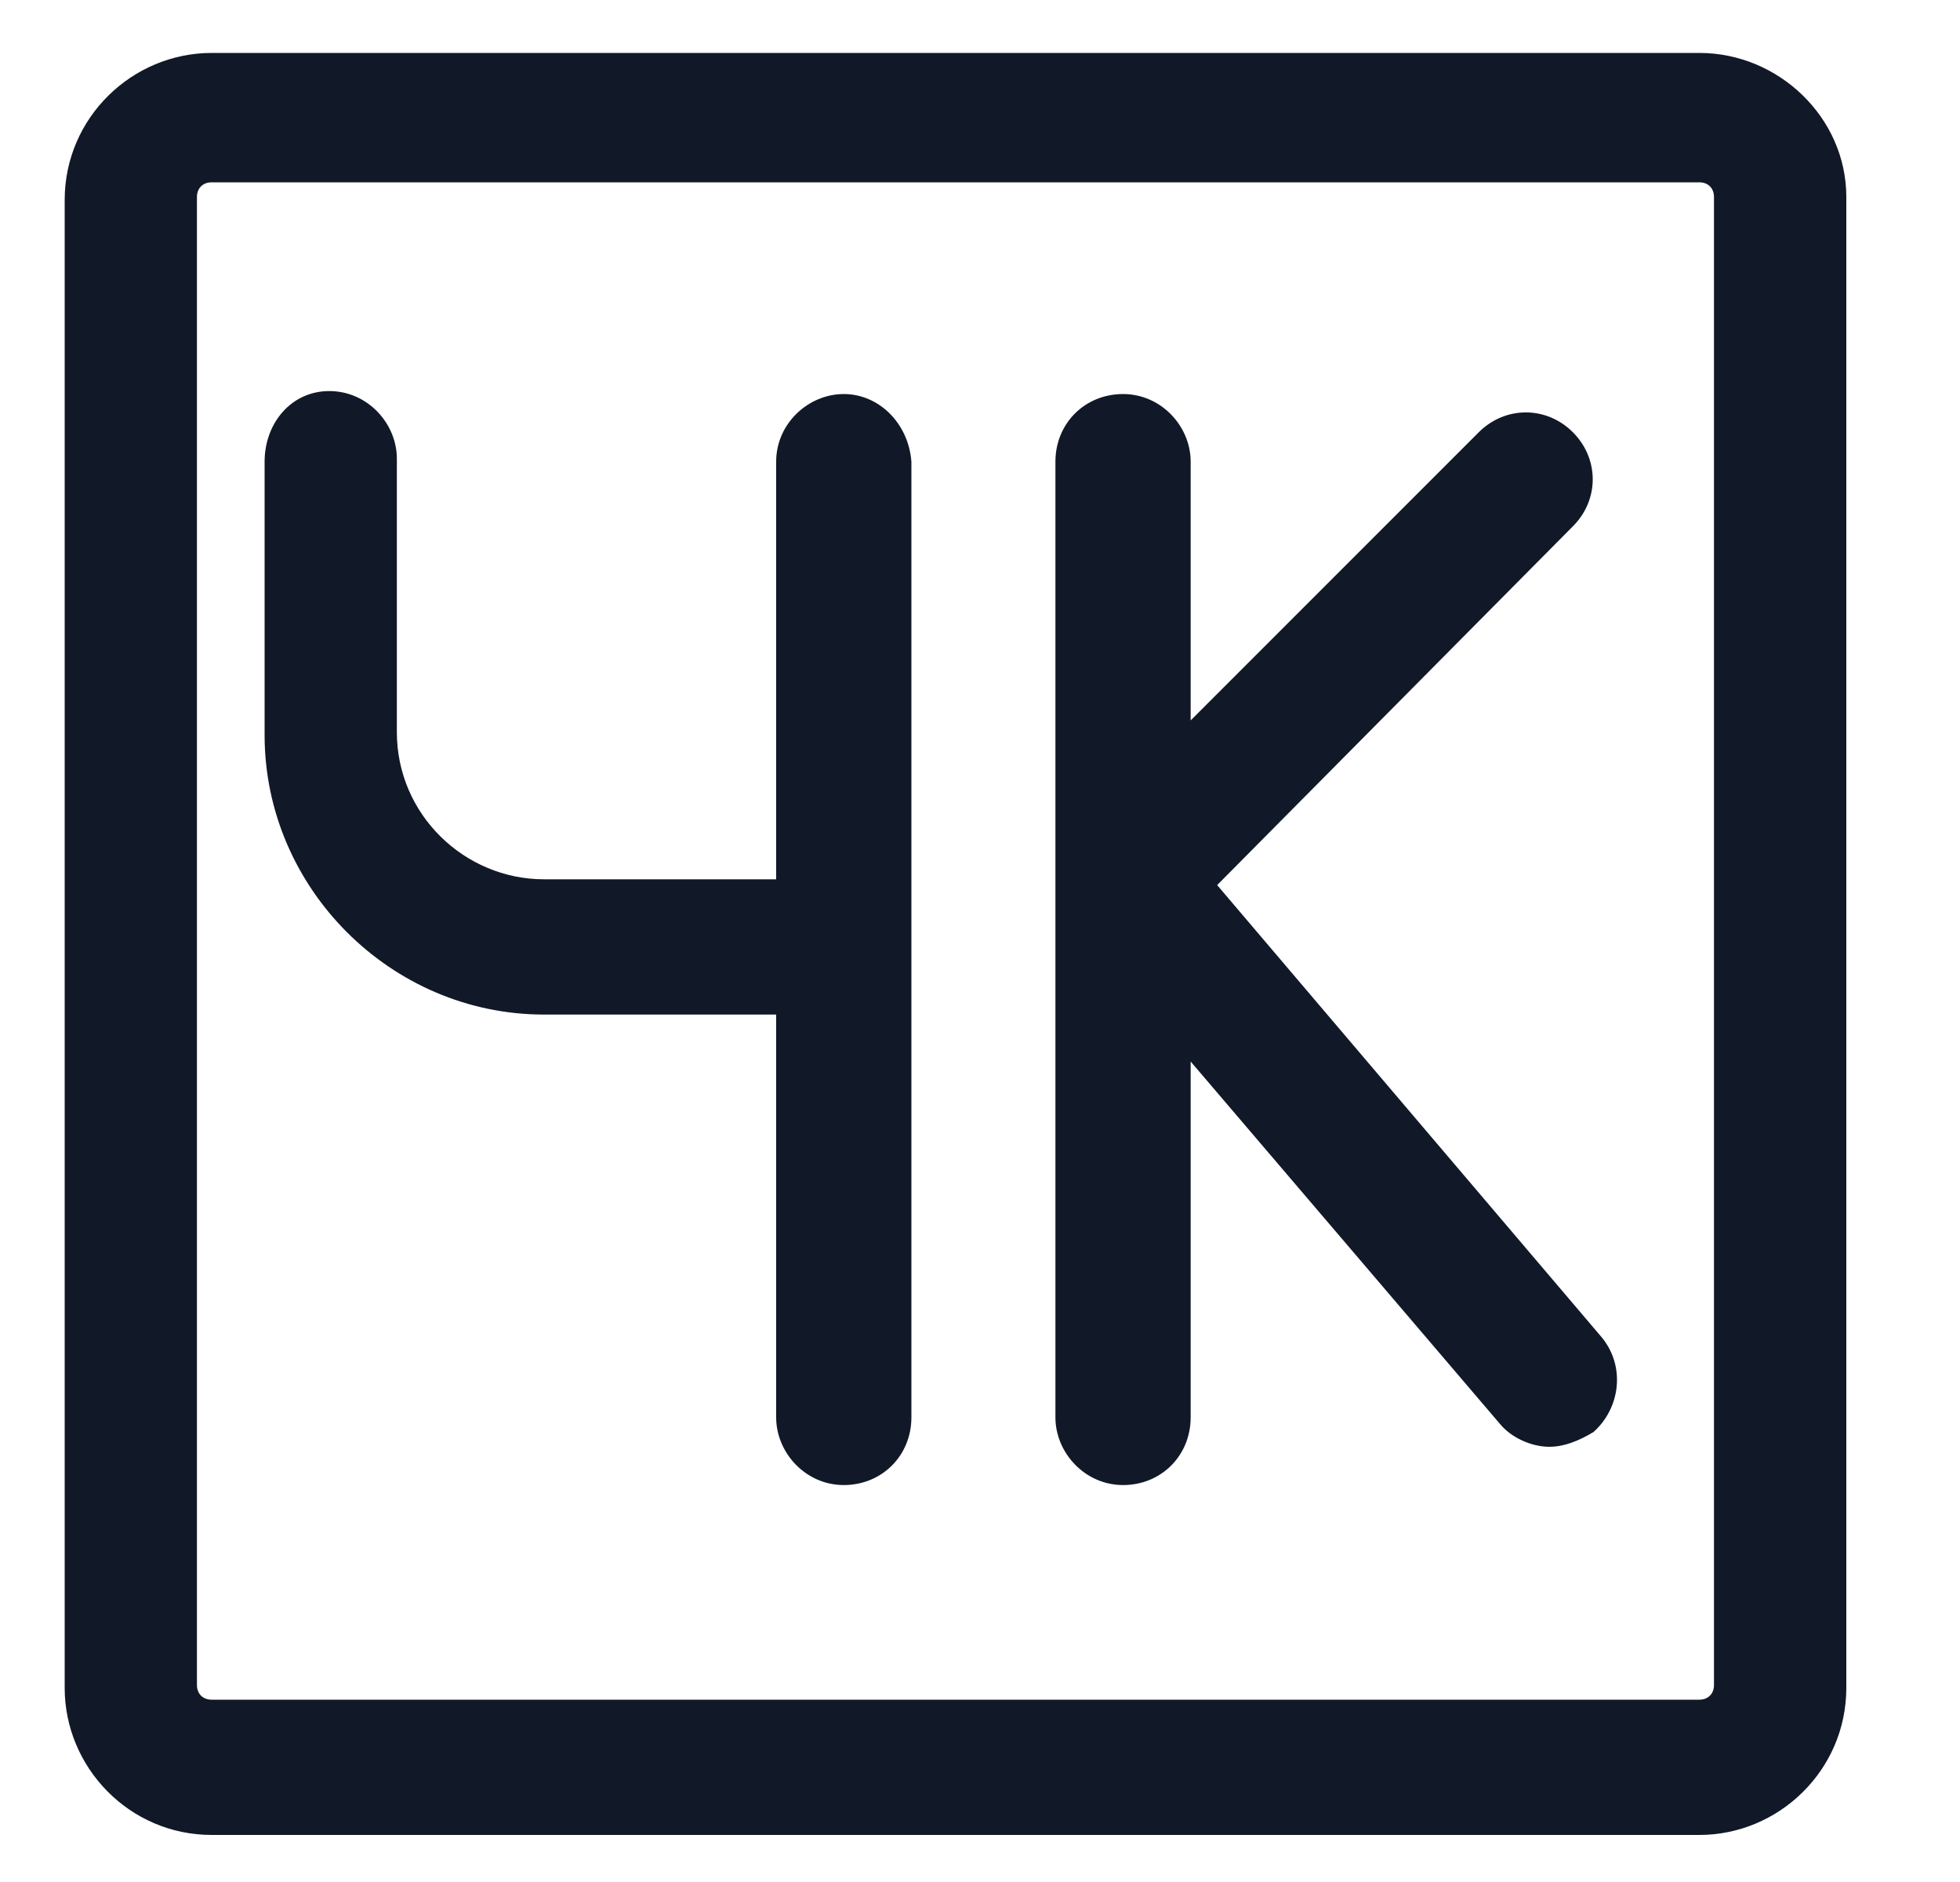 <svg xmlns="http://www.w3.org/2000/svg" width="25" height="24" viewBox="0 0 25 24" fill="none"><path d="M10.762 5.025C10.312 5.025 9.9 5.4 9.9 5.887V11.213H6.938C5.925 11.213 5.062 10.387 5.062 9.337V5.85C5.062 5.4 4.688 4.987 4.2 4.987C3.712 4.987 3.375 5.4 3.375 5.887V9.375C3.375 11.325 4.987 12.938 6.938 12.938H9.9V18.075C9.9 18.525 10.275 18.938 10.762 18.938C11.25 18.938 11.625 18.562 11.625 18.075V5.887C11.588 5.4 11.213 5.025 10.762 5.025Z" fill="#111928"></path><path d="M15.525 11.287L20.062 6.712C20.4 6.375 20.4 5.85 20.062 5.512C19.725 5.175 19.2 5.175 18.862 5.512L15.187 9.187V5.887C15.187 5.437 14.812 5.025 14.325 5.025C13.837 5.025 13.462 5.4 13.462 5.887V18.075C13.462 18.525 13.837 18.938 14.325 18.938C14.812 18.938 15.187 18.562 15.187 18.075V13.537L19.125 18.15C19.275 18.337 19.537 18.45 19.762 18.45C19.95 18.45 20.137 18.375 20.325 18.262C20.662 17.962 20.737 17.438 20.437 17.062L15.525 11.287Z" fill="#111928"></path><path d="M21.675 0.675H2.7C1.687 0.675 0.825 1.5 0.825 2.55V21.525C0.825 22.538 1.65 23.4 2.7 23.4H21.675C22.687 23.4 23.55 22.575 23.55 21.525V2.512C23.55 1.5 22.687 0.675 21.675 0.675ZM21.862 21.488C21.862 21.6 21.787 21.675 21.675 21.675H2.7C2.587 21.675 2.512 21.6 2.512 21.488V2.512C2.512 2.4 2.587 2.325 2.7 2.325H21.675C21.787 2.325 21.862 2.4 21.862 2.512V21.488V21.488Z" fill="#111928"></path></svg>